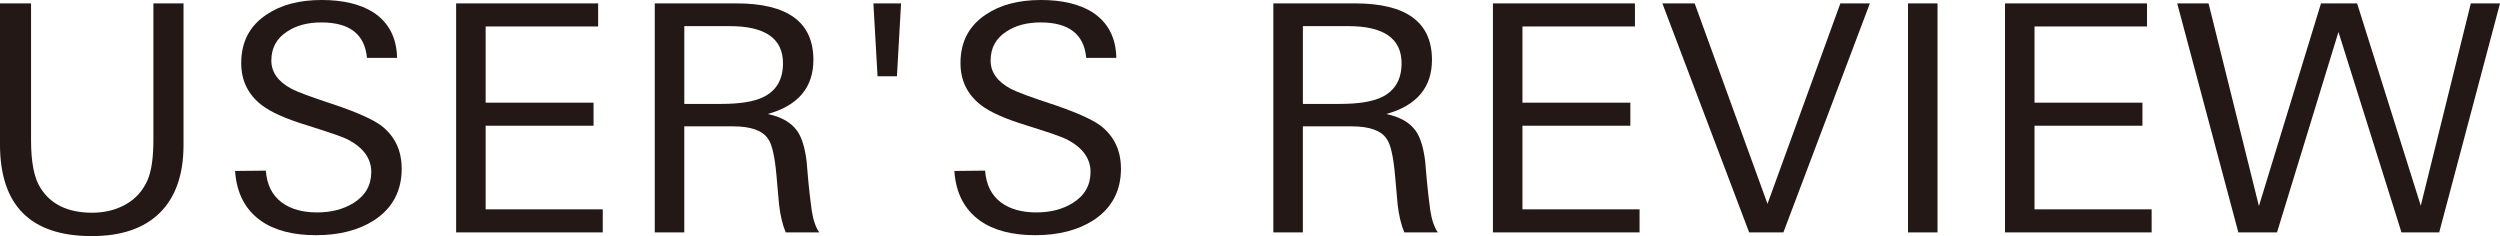 <?xml version="1.0" encoding="UTF-8"?><svg id="_レイヤー_2" xmlns="http://www.w3.org/2000/svg" width="162.647" height="15.36" viewBox="0 0 162.647 15.36"><defs><style>.cls-1{fill:#231815;stroke-width:0px;}</style></defs><g id="_文字や画像"><path class="cls-1" d="m10.406,13.836c-1.022,1.016-2.501,1.524-4.437,1.524-3.979,0-5.97-1.991-5.97-5.974V.22h2.021v8.901c0,1.443.205,2.479.617,3.111.672,1.072,1.789,1.607,3.353,1.607.822,0,1.556-.182,2.2-.546s1.117-.896,1.419-1.597c.247-.577.371-1.449.371-2.617V.22h1.96v9.208c0,1.922-.512,3.392-1.534,4.408Z"/><path class="cls-1" d="m26.135,10.962c0,1.453-.59,2.57-1.769,3.352-1.016.658-2.283.987-3.806.987-1.509,0-2.708-.315-3.6-.946-1.015-.727-1.57-1.805-1.666-3.233l2-.021c.068.92.417,1.614,1.048,2.081.588.426,1.348.638,2.279.638s1.726-.206,2.383-.617c.767-.48,1.15-1.152,1.15-2.017,0-.878-.516-1.585-1.544-2.12-.288-.151-1.181-.459-2.676-.926-1.346-.412-2.312-.845-2.903-1.298-.892-.687-1.338-1.601-1.338-2.741,0-1.374.55-2.425,1.649-3.153.935-.632,2.13-.948,3.586-.948,1.388,0,2.508.268,3.359.802,1.003.659,1.519,1.647,1.546,2.965h-1.96c-.138-1.538-1.126-2.307-2.966-2.307-.879,0-1.613.193-2.204.579-.7.441-1.05,1.075-1.05,1.902,0,.758.438,1.371,1.316,1.84.179.096.508.233.988.411.48.178,1.118.397,1.914.658,1.399.48,2.374.918,2.923,1.316.892.686,1.338,1.618,1.338,2.797Z"/><path class="cls-1" d="m29.675,15.12V.22h9.24v1.5h-7.319v4.96h7.02v1.5h-7.02v5.44h7.619v1.5h-9.54Z"/><path class="cls-1" d="m51.118,15.12c-.206-.494-.351-1.098-.433-1.812-.028-.316-.056-.625-.083-.927s-.055-.611-.082-.927c-.11-1.277-.296-2.087-.557-2.43-.357-.535-1.114-.803-2.269-.803h-3.175v6.9h-1.921V.22h5.314c3.337,0,5.006,1.224,5.006,3.671,0,1.801-.991,2.977-2.974,3.527.879.179,1.518.542,1.916,1.092.302.426.508,1.091.618,1.998.027.343.064.776.112,1.297.049.522.12,1.147.217,1.874.096.632.261,1.112.494,1.442h-2.186Zm-.178-11.003c0-1.611-1.156-2.417-3.469-2.417h-2.951v5.06h2.415c1.197,0,2.099-.144,2.704-.434.866-.413,1.301-1.15,1.301-2.21Z"/><path class="cls-1" d="m58.354,4.96h-1.262l-.27-4.74h1.8l-.269,4.74Z"/><path class="cls-1" d="m72.93,10.962c0,1.453-.59,2.57-1.769,3.352-1.016.658-2.283.987-3.806.987-1.509,0-2.708-.315-3.6-.946-1.015-.727-1.57-1.805-1.666-3.233l2-.021c.068.92.417,1.614,1.048,2.081.588.426,1.348.638,2.279.638s1.726-.206,2.383-.617c.767-.48,1.15-1.152,1.15-2.017,0-.878-.516-1.585-1.544-2.12-.288-.151-1.181-.459-2.676-.926-1.346-.412-2.312-.845-2.903-1.298-.892-.687-1.338-1.601-1.338-2.741,0-1.374.55-2.425,1.649-3.153.935-.632,2.13-.948,3.586-.948,1.388,0,2.508.268,3.359.802,1.003.659,1.519,1.647,1.546,2.965h-1.96c-.138-1.538-1.126-2.307-2.966-2.307-.879,0-1.613.193-2.204.579-.7.441-1.05,1.075-1.05,1.902,0,.758.438,1.371,1.316,1.84.179.096.508.233.988.411.48.178,1.118.397,1.914.658,1.399.48,2.374.918,2.923,1.316.892.686,1.338,1.618,1.338,2.797Z"/><path class="cls-1" d="m91.362,15.12c-.206-.494-.351-1.098-.433-1.812-.028-.316-.056-.625-.083-.927s-.055-.611-.082-.927c-.11-1.277-.296-2.087-.557-2.43-.357-.535-1.114-.803-2.269-.803h-3.175v6.9h-1.921V.22h5.314c3.337,0,5.006,1.224,5.006,3.671,0,1.801-.991,2.977-2.974,3.527.879.179,1.518.542,1.916,1.092.302.426.508,1.091.618,1.998.027.343.064.776.112,1.297.049.522.12,1.147.217,1.874.096.632.261,1.112.494,1.442h-2.186Zm-.178-11.003c0-1.611-1.156-2.417-3.469-2.417h-2.951v5.06h2.415c1.197,0,2.099-.144,2.704-.434.866-.413,1.301-1.15,1.301-2.21Z"/><path class="cls-1" d="m97.128,15.12V.22h9.24v1.5h-7.319v4.96h7.02v1.5h-7.02v5.44h7.619v1.5h-9.54Z"/><path class="cls-1" d="m116.025,15.12h-2.227L108.152.22h2.1l4.74,13.04L119.732.22h1.92l-5.627,14.9Z"/><path class="cls-1" d="m124.133,15.12V.22h1.92v14.9h-1.92Z"/><path class="cls-1" d="m130.443,15.12V.22h9.24v1.5h-7.319v4.96h7.02v1.5h-7.02v5.44h7.619v1.5h-9.54Z"/><path class="cls-1" d="m158.69,15.12h-2.452l-4.101-13.04-3.998,13.04h-2.515l-3.978-14.9h2.04l3.276,13.184L151.002.22h2.349l4.142,13.163,3.256-13.163h1.899l-3.957,14.9Z"/></g></svg>